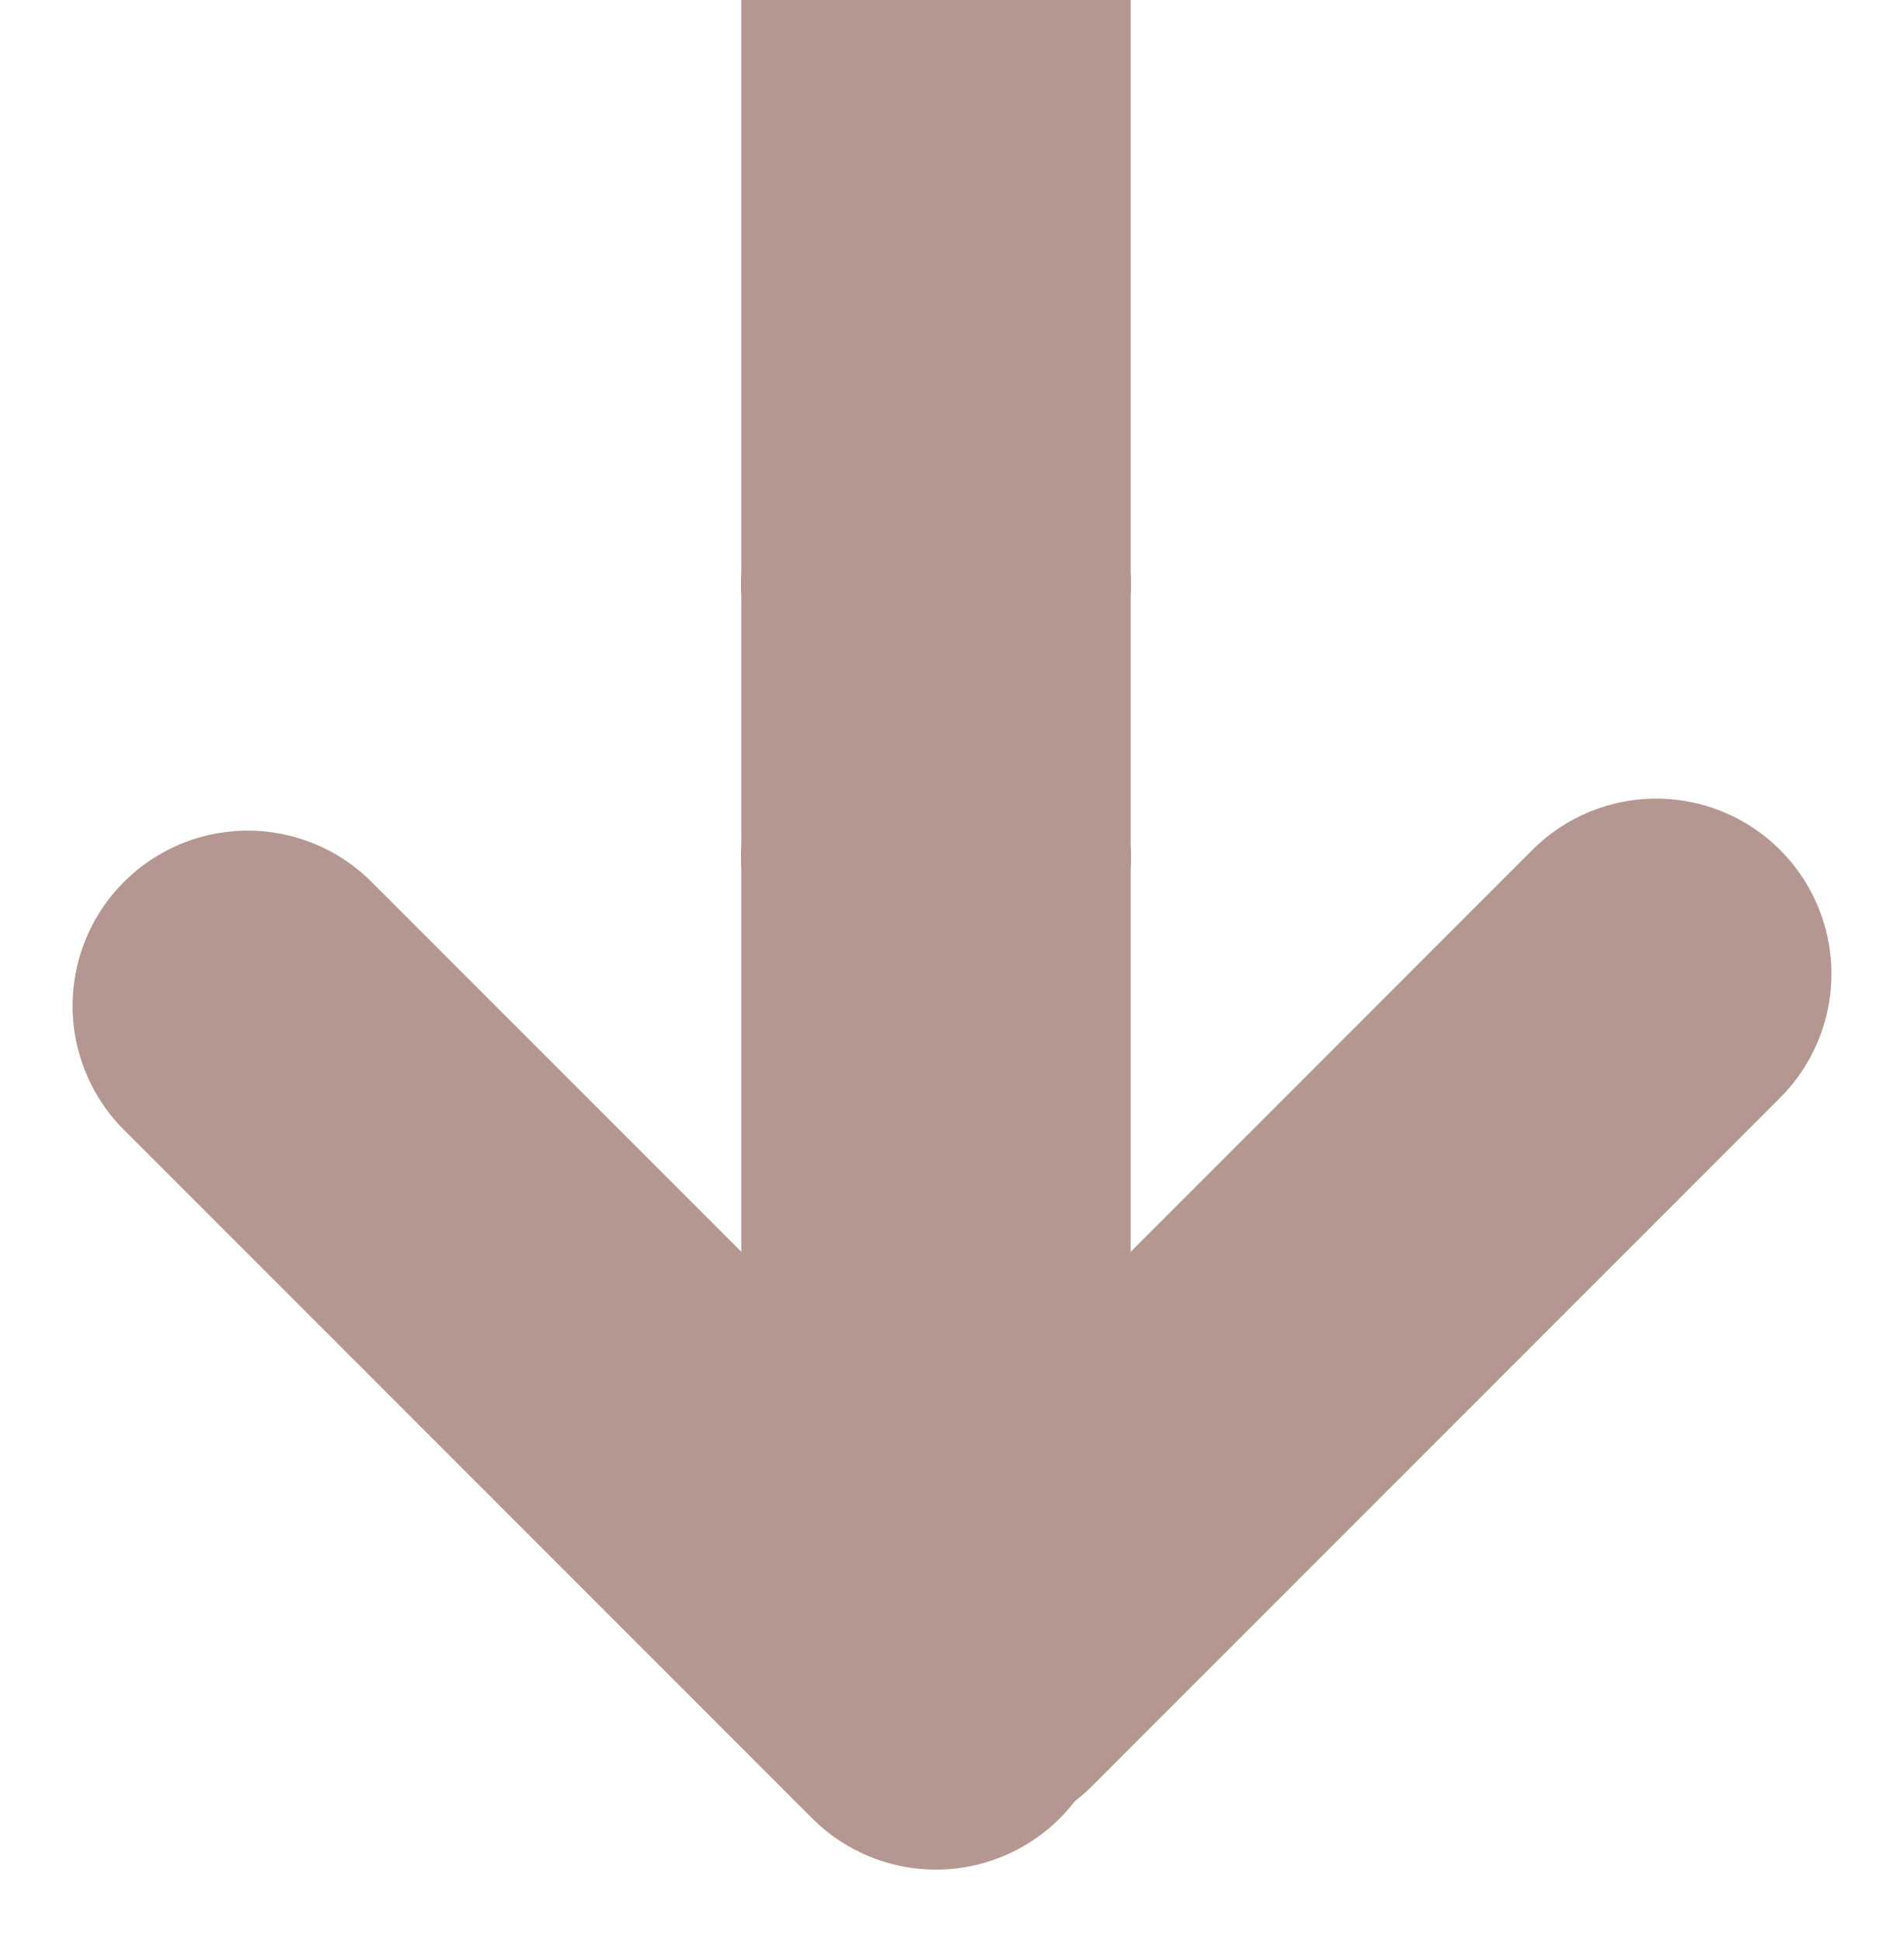 <svg xmlns="http://www.w3.org/2000/svg" width="48.906" height="49.87" viewBox="0 0 48.906 49.87">
  <g id="arrow_howto-sp" transform="translate(42.542) rotate(90)">
    <g id="グループ_274" data-name="グループ 274" transform="translate(69.907 -44.901) rotate(45)">
      <line id="線_25" data-name="線 25" x2="25" transform="translate(0 63.5)" fill="none" stroke="#b59791" stroke-linecap="round" stroke-width="9"/>
      <line id="線_26" data-name="線 26" y1="25" transform="translate(26.163 63.5)" fill="none" stroke="#b59791" stroke-linecap="round" stroke-width="9"/>
    </g>
    <circle id="楕円形_35" data-name="楕円形 35" cx="5" cy="5" r="5" transform="translate(17 13.5)" fill="#7b2719"/>
    <circle id="楕円形_36" data-name="楕円形 36" cx="5" cy="5" r="5" transform="translate(10 13.5)" fill="#7b2719"/>
    <rect id="長方形_646" data-name="長方形 646" width="38" height="10" transform="translate(0 13.5)" fill="#b59791"/>
  </g>
</svg>
